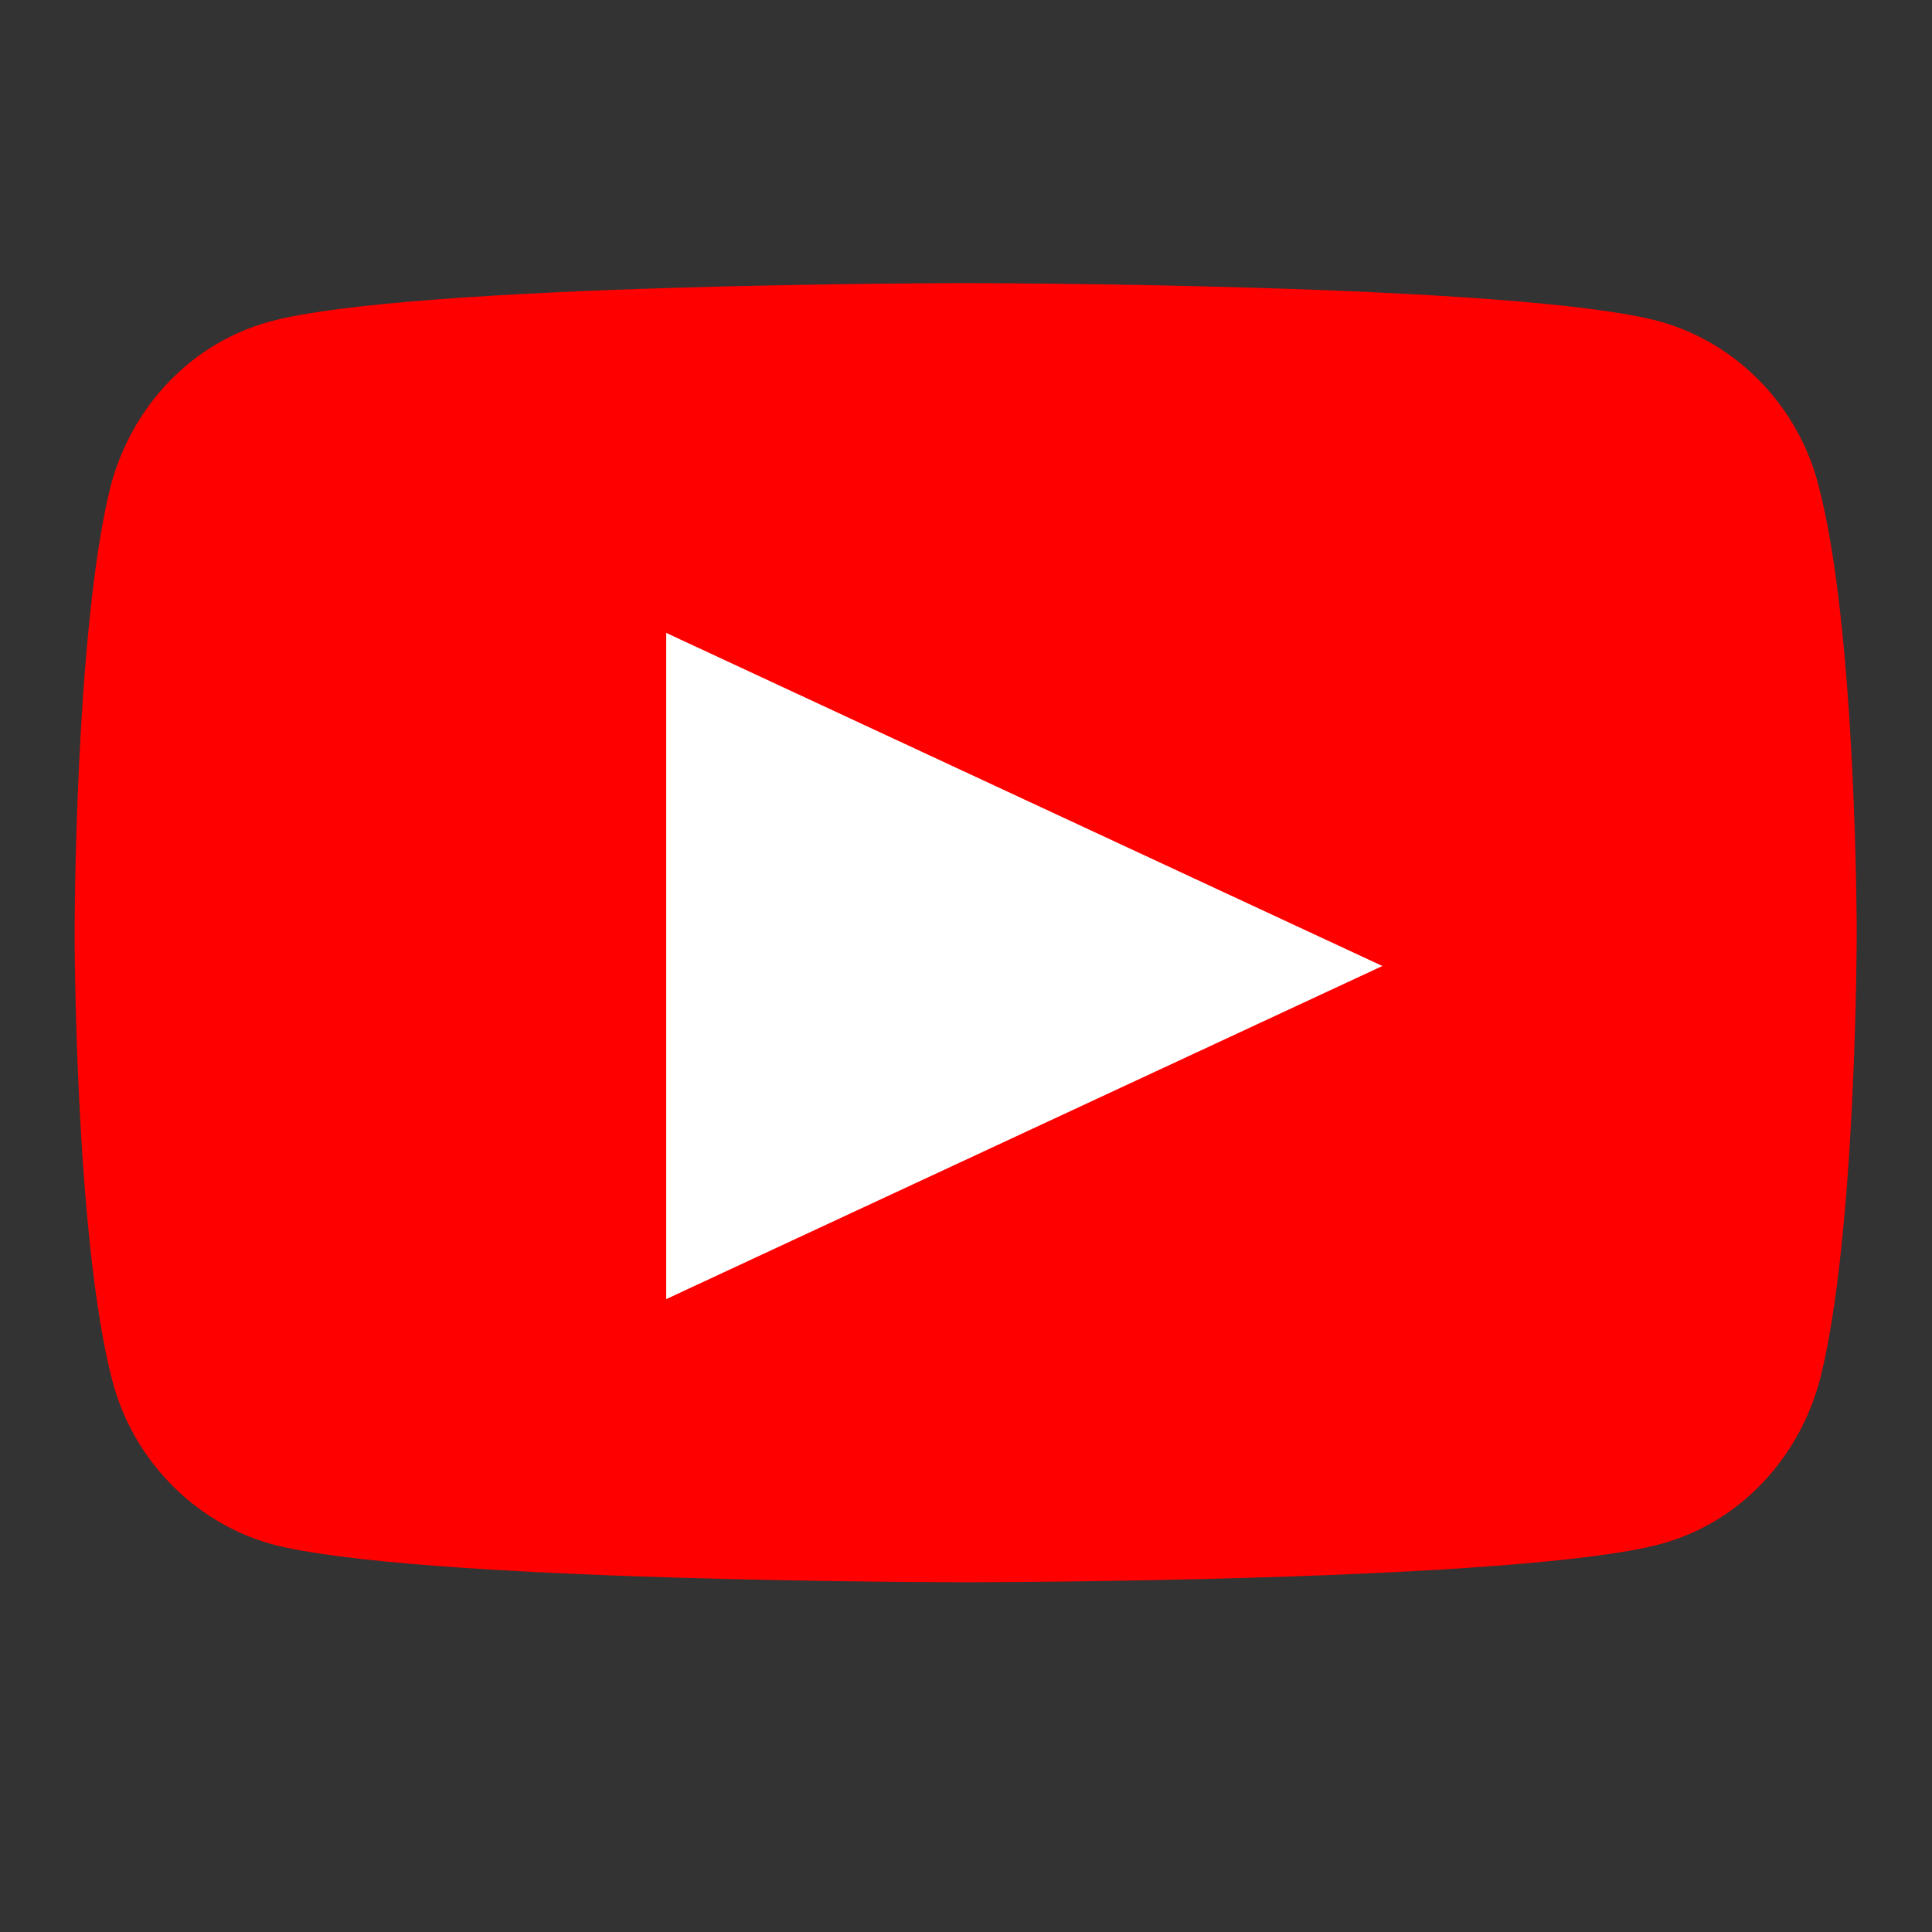 <svg class="ds-icon" width="29" height="29" viewBox="0 0 29 29" fill="none" xmlns="http://www.w3.org/2000/svg">
  <rect x="0" y="0" width="29" height="29" fill="#333333" stroke="none"/>
  <path d="M27.3 7.3C27 6.11 26.09 5.16 24.93 4.83C22.85 4.25 14.49 4.25 14.49 4.25C14.49 4.25 6.13 4.25 4.04 4.83C2.88 5.15 1.98 6.09 1.66 7.3C1.12 9.47 1.12 14 1.12 14C1.12 14 1.12 18.53 1.68 20.7C1.98 21.89 2.9 22.84 4.05 23.17C6.13 23.75 14.49 23.75 14.49 23.75C14.49 23.75 22.85 23.75 24.95 23.17C26.1 22.85 27 21.91 27.32 20.7C27.87 18.53 27.87 14 27.87 14C27.87 14 27.87 9.47 27.3 7.3Z" fill="#FF0000"/>
  <path d="M10 19.5V9.5L20.75 14.5L10 19.5Z" fill="white"/>
</svg>